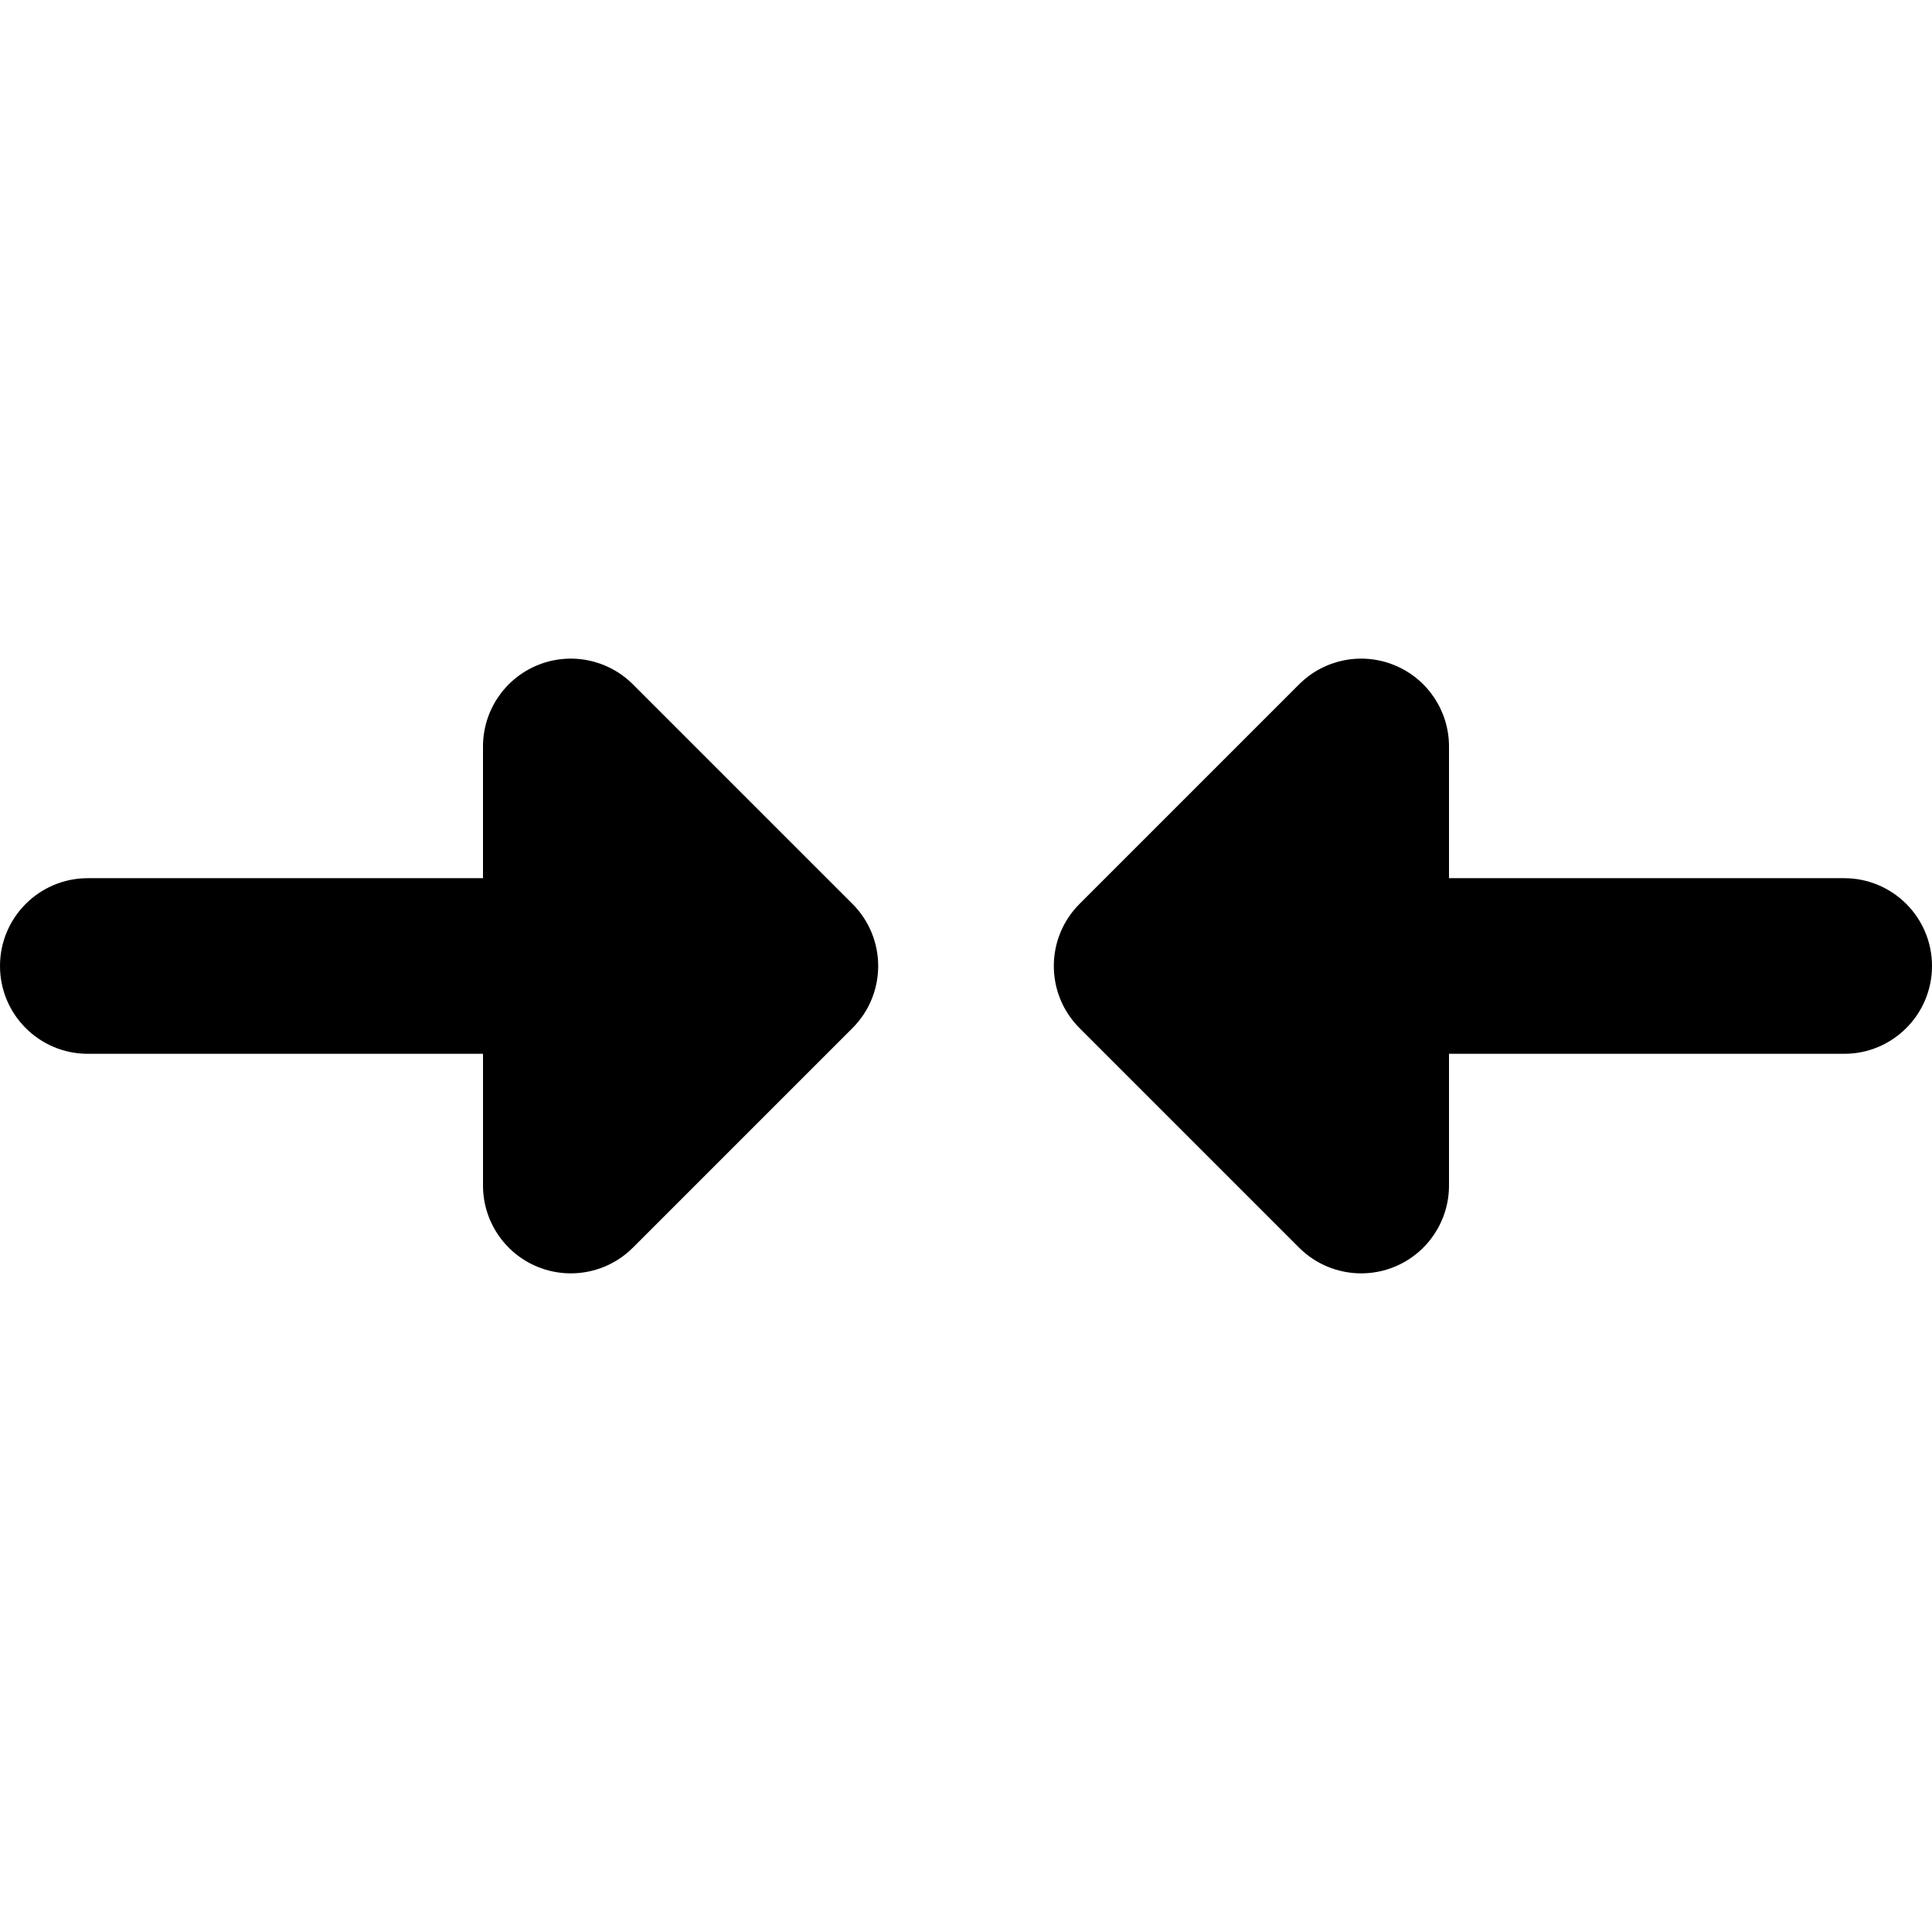 <?xml version="1.0" encoding="iso-8859-1"?>
<!-- Generator: Adobe Illustrator 19.0.0, SVG Export Plug-In . SVG Version: 6.00 Build 0)  -->
<svg version="1.1" id="Layer_1" xmlns="http://www.w3.org/2000/svg" xmlns:xlink="http://www.w3.org/1999/xlink" x="0px" y="0px"
	 viewBox="0 0 330.001 330.001" style="enable-background:new 0 0 330.001 330.001;" xml:space="preserve">
<g id="XMLID_20_">
	<path id="XMLID_21_" d="M315.001,150h-67.5v-22.5c0-6.067-3.655-11.537-9.26-13.858c-5.607-2.322-12.058-1.039-16.347,3.252
		l-37.5,37.5c-5.858,5.858-5.858,15.355,0,21.213l37.5,37.5c2.87,2.87,6.706,4.394,10.61,4.394c1.932,0,3.881-0.373,5.737-1.142
		c5.605-2.322,9.26-7.792,9.26-13.858V180h67.5c8.284,0,15-6.716,15-15S323.285,150,315.001,150z"/>
	<path id="XMLID_23_" d="M108.107,116.894c-4.29-4.291-10.742-5.575-16.347-3.252c-5.605,2.322-9.26,7.792-9.26,13.858v22.5H15
		c-8.284,0-15,6.716-15,15c0,8.284,6.716,15,15,15h67.501v22.5c0,6.067,3.655,11.537,9.26,13.858
		c1.856,0.769,3.805,1.142,5.737,1.142c3.904,0,7.741-1.524,10.61-4.394l37.5-37.5c5.858-5.858,5.858-15.355,0-21.213
		L108.107,116.894z"/>
</g>
<g>
</g>
<g>
</g>
<g>
</g>
<g>
</g>
<g>
</g>
<g>
</g>
<g>
</g>
<g>
</g>
<g>
</g>
<g>
</g>
<g>
</g>
<g>
</g>
<g>
</g>
<g>
</g>
<g>
</g>
</svg>
